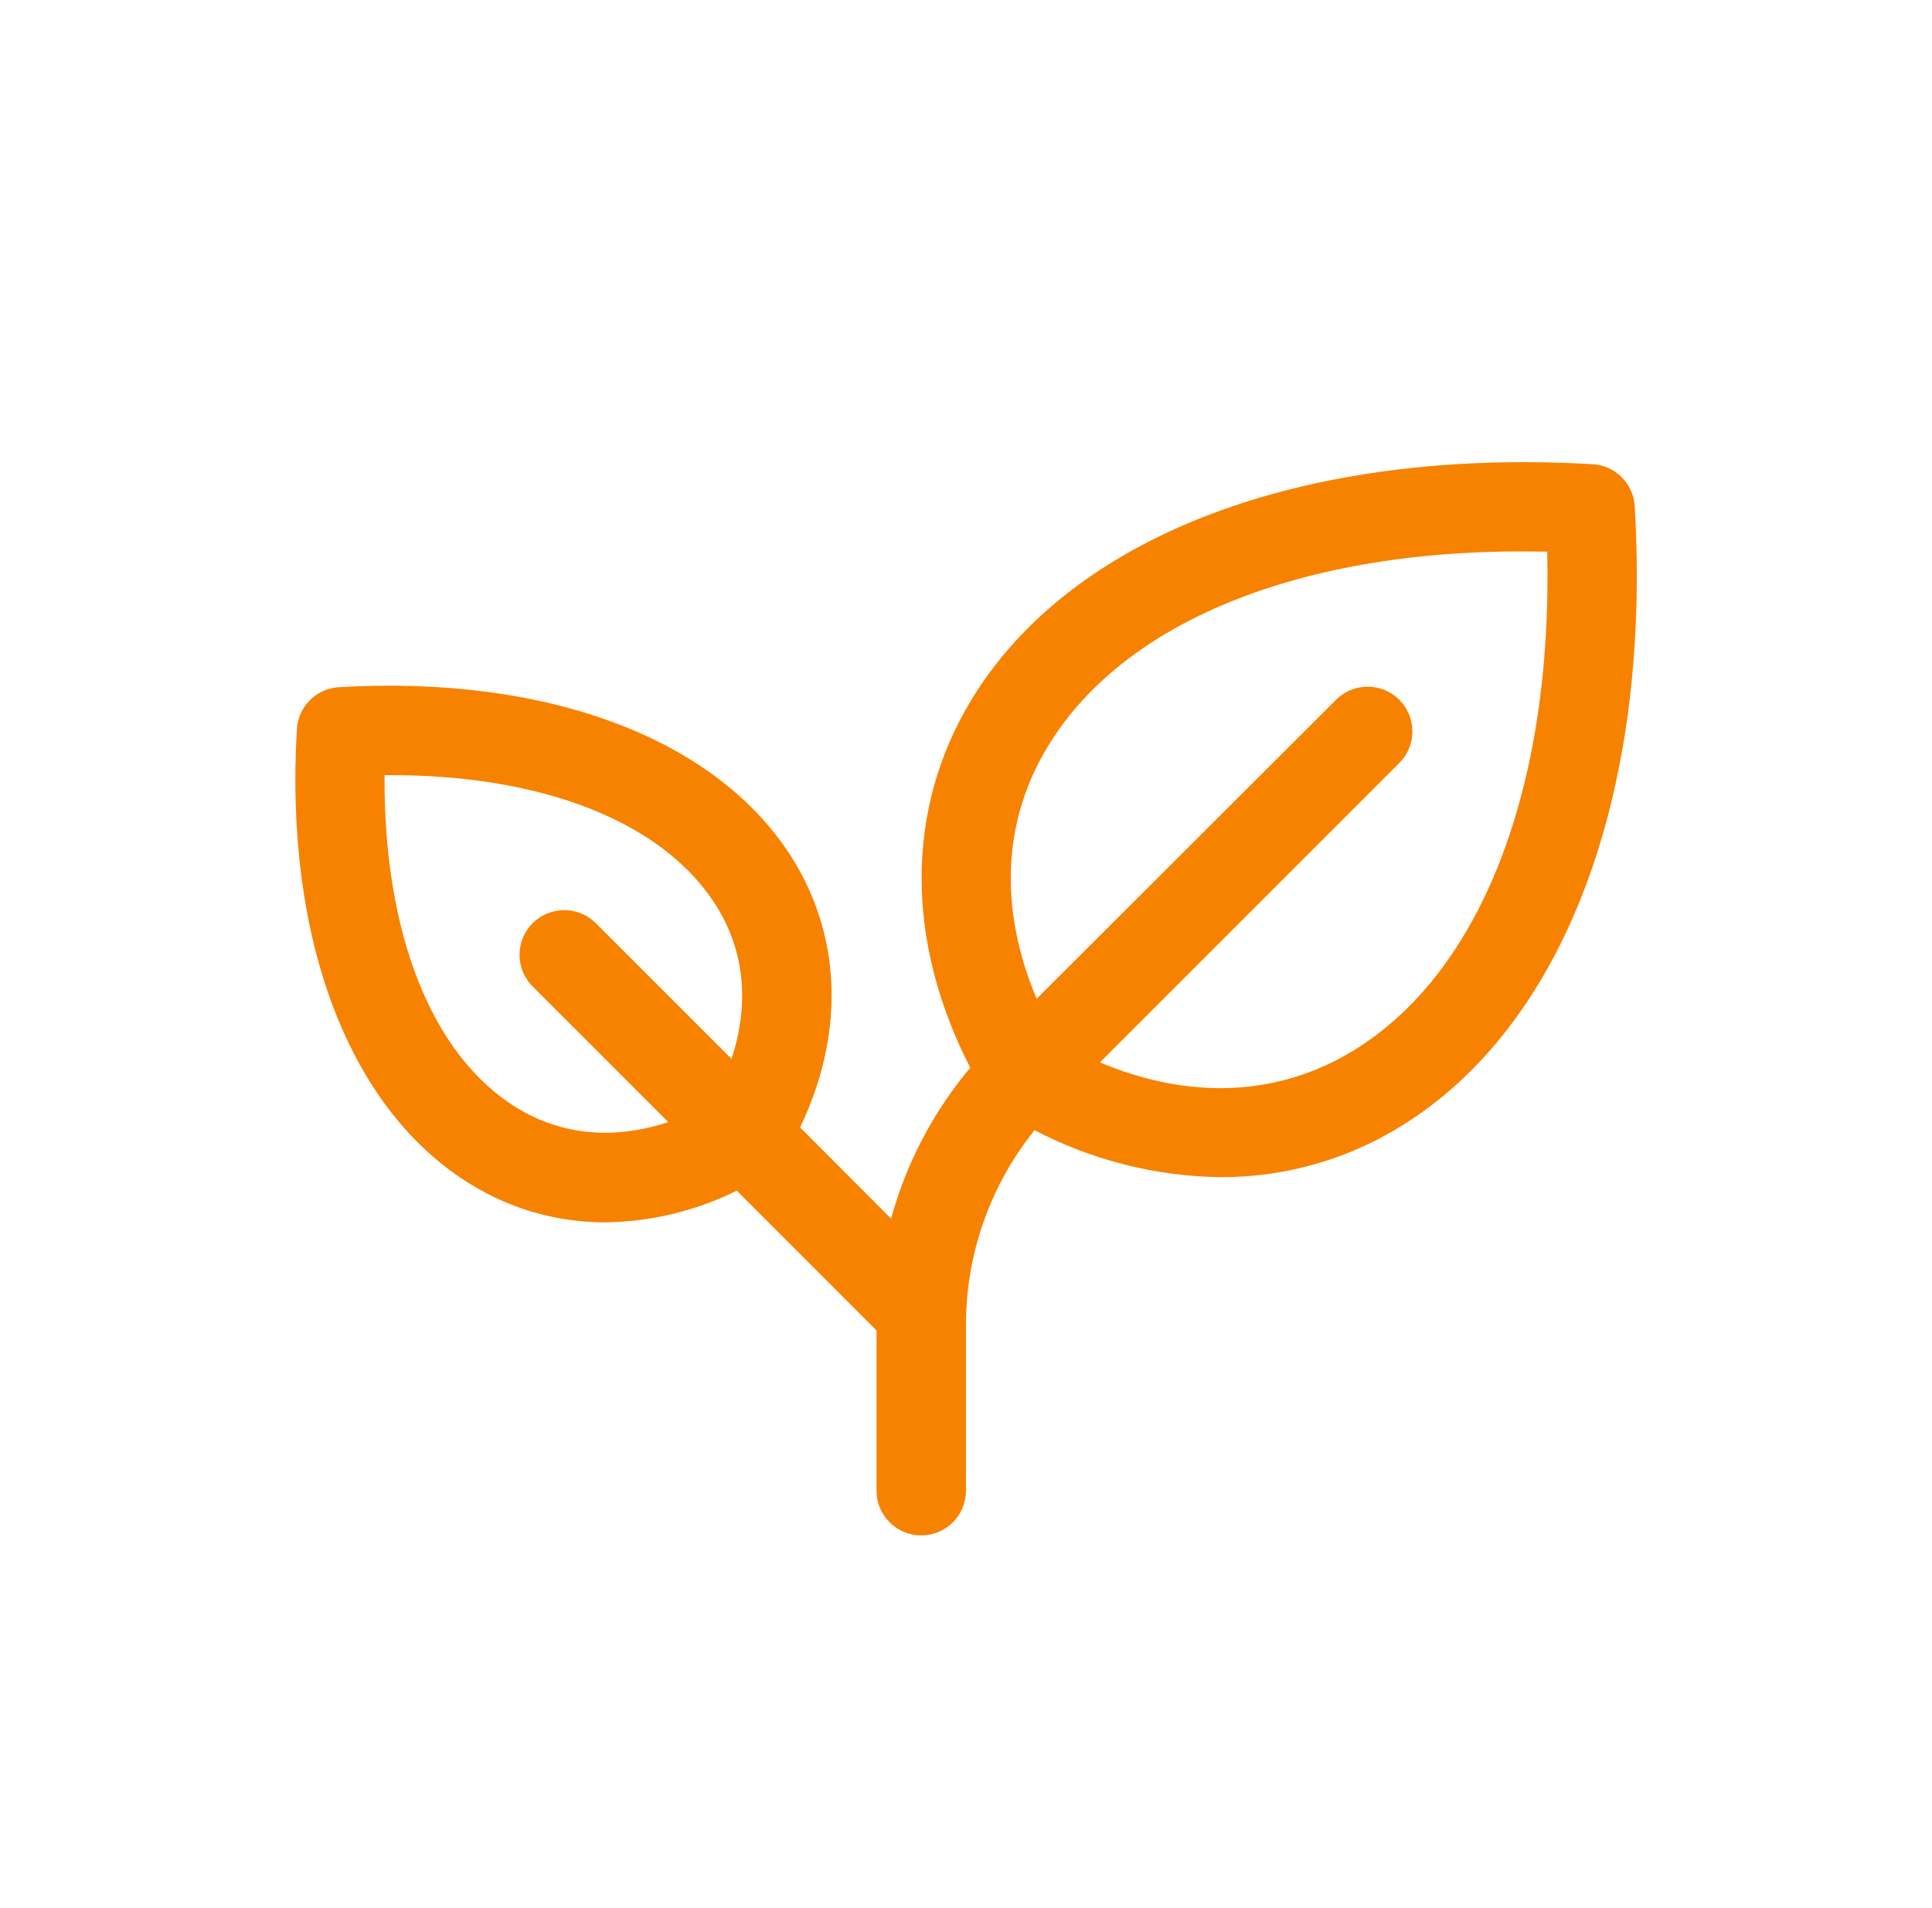 <svg xmlns="http://www.w3.org/2000/svg" fill="none" viewBox="0 0 81 80" height="80" width="81">
<path fill="#F78200" d="M68.537 21.224C68.51 20.765 68.316 20.333 67.991 20.008C67.666 19.683 67.233 19.488 66.774 19.462C54.643 18.759 44.902 22.448 40.716 29.357C37.951 33.925 37.956 39.473 40.679 44.765C39.129 46.61 37.995 48.769 37.358 51.093L33.544 47.266C35.377 43.438 35.307 39.449 33.31 36.135C30.216 31.028 23.075 28.291 14.209 28.811C13.75 28.838 13.317 29.032 12.992 29.357C12.667 29.682 12.473 30.115 12.446 30.573C11.923 39.44 14.663 46.581 19.77 49.675C21.456 50.705 23.392 51.25 25.367 51.25C27.284 51.226 29.171 50.772 30.889 49.921L36.748 55.781V62.5C36.748 62.997 36.946 63.474 37.298 63.826C37.649 64.177 38.126 64.375 38.623 64.375C39.121 64.375 39.598 64.177 39.949 63.826C40.301 63.474 40.498 62.997 40.498 62.5V55.588C40.49 52.605 41.505 49.71 43.374 47.385C45.786 48.646 48.46 49.32 51.181 49.354C53.812 49.362 56.394 48.644 58.641 47.277C65.551 43.096 69.249 33.355 68.537 21.224ZM21.704 46.469C18.109 44.291 16.074 39.138 16.123 32.5C22.761 32.444 27.915 34.485 30.092 38.081C31.229 39.956 31.414 42.142 30.669 44.395L24.948 38.673C24.593 38.337 24.121 38.152 23.632 38.158C23.143 38.164 22.676 38.361 22.33 38.707C21.985 39.053 21.788 39.52 21.781 40.009C21.775 40.498 21.96 40.97 22.297 41.324L28.018 47.045C25.766 47.791 23.581 47.605 21.704 46.469ZM56.698 44.074C53.558 45.974 49.866 46.12 46.116 44.542L58.7 31.956C59.037 31.602 59.222 31.13 59.215 30.641C59.209 30.152 59.012 29.685 58.666 29.339C58.321 28.993 57.854 28.796 57.365 28.79C56.876 28.784 56.404 28.969 56.049 29.305L43.463 41.875C41.879 38.125 42.022 34.431 43.932 31.293C47.199 25.902 54.948 22.898 64.869 23.13C65.094 33.048 62.094 40.806 56.698 44.074Z"></path>
</svg>
